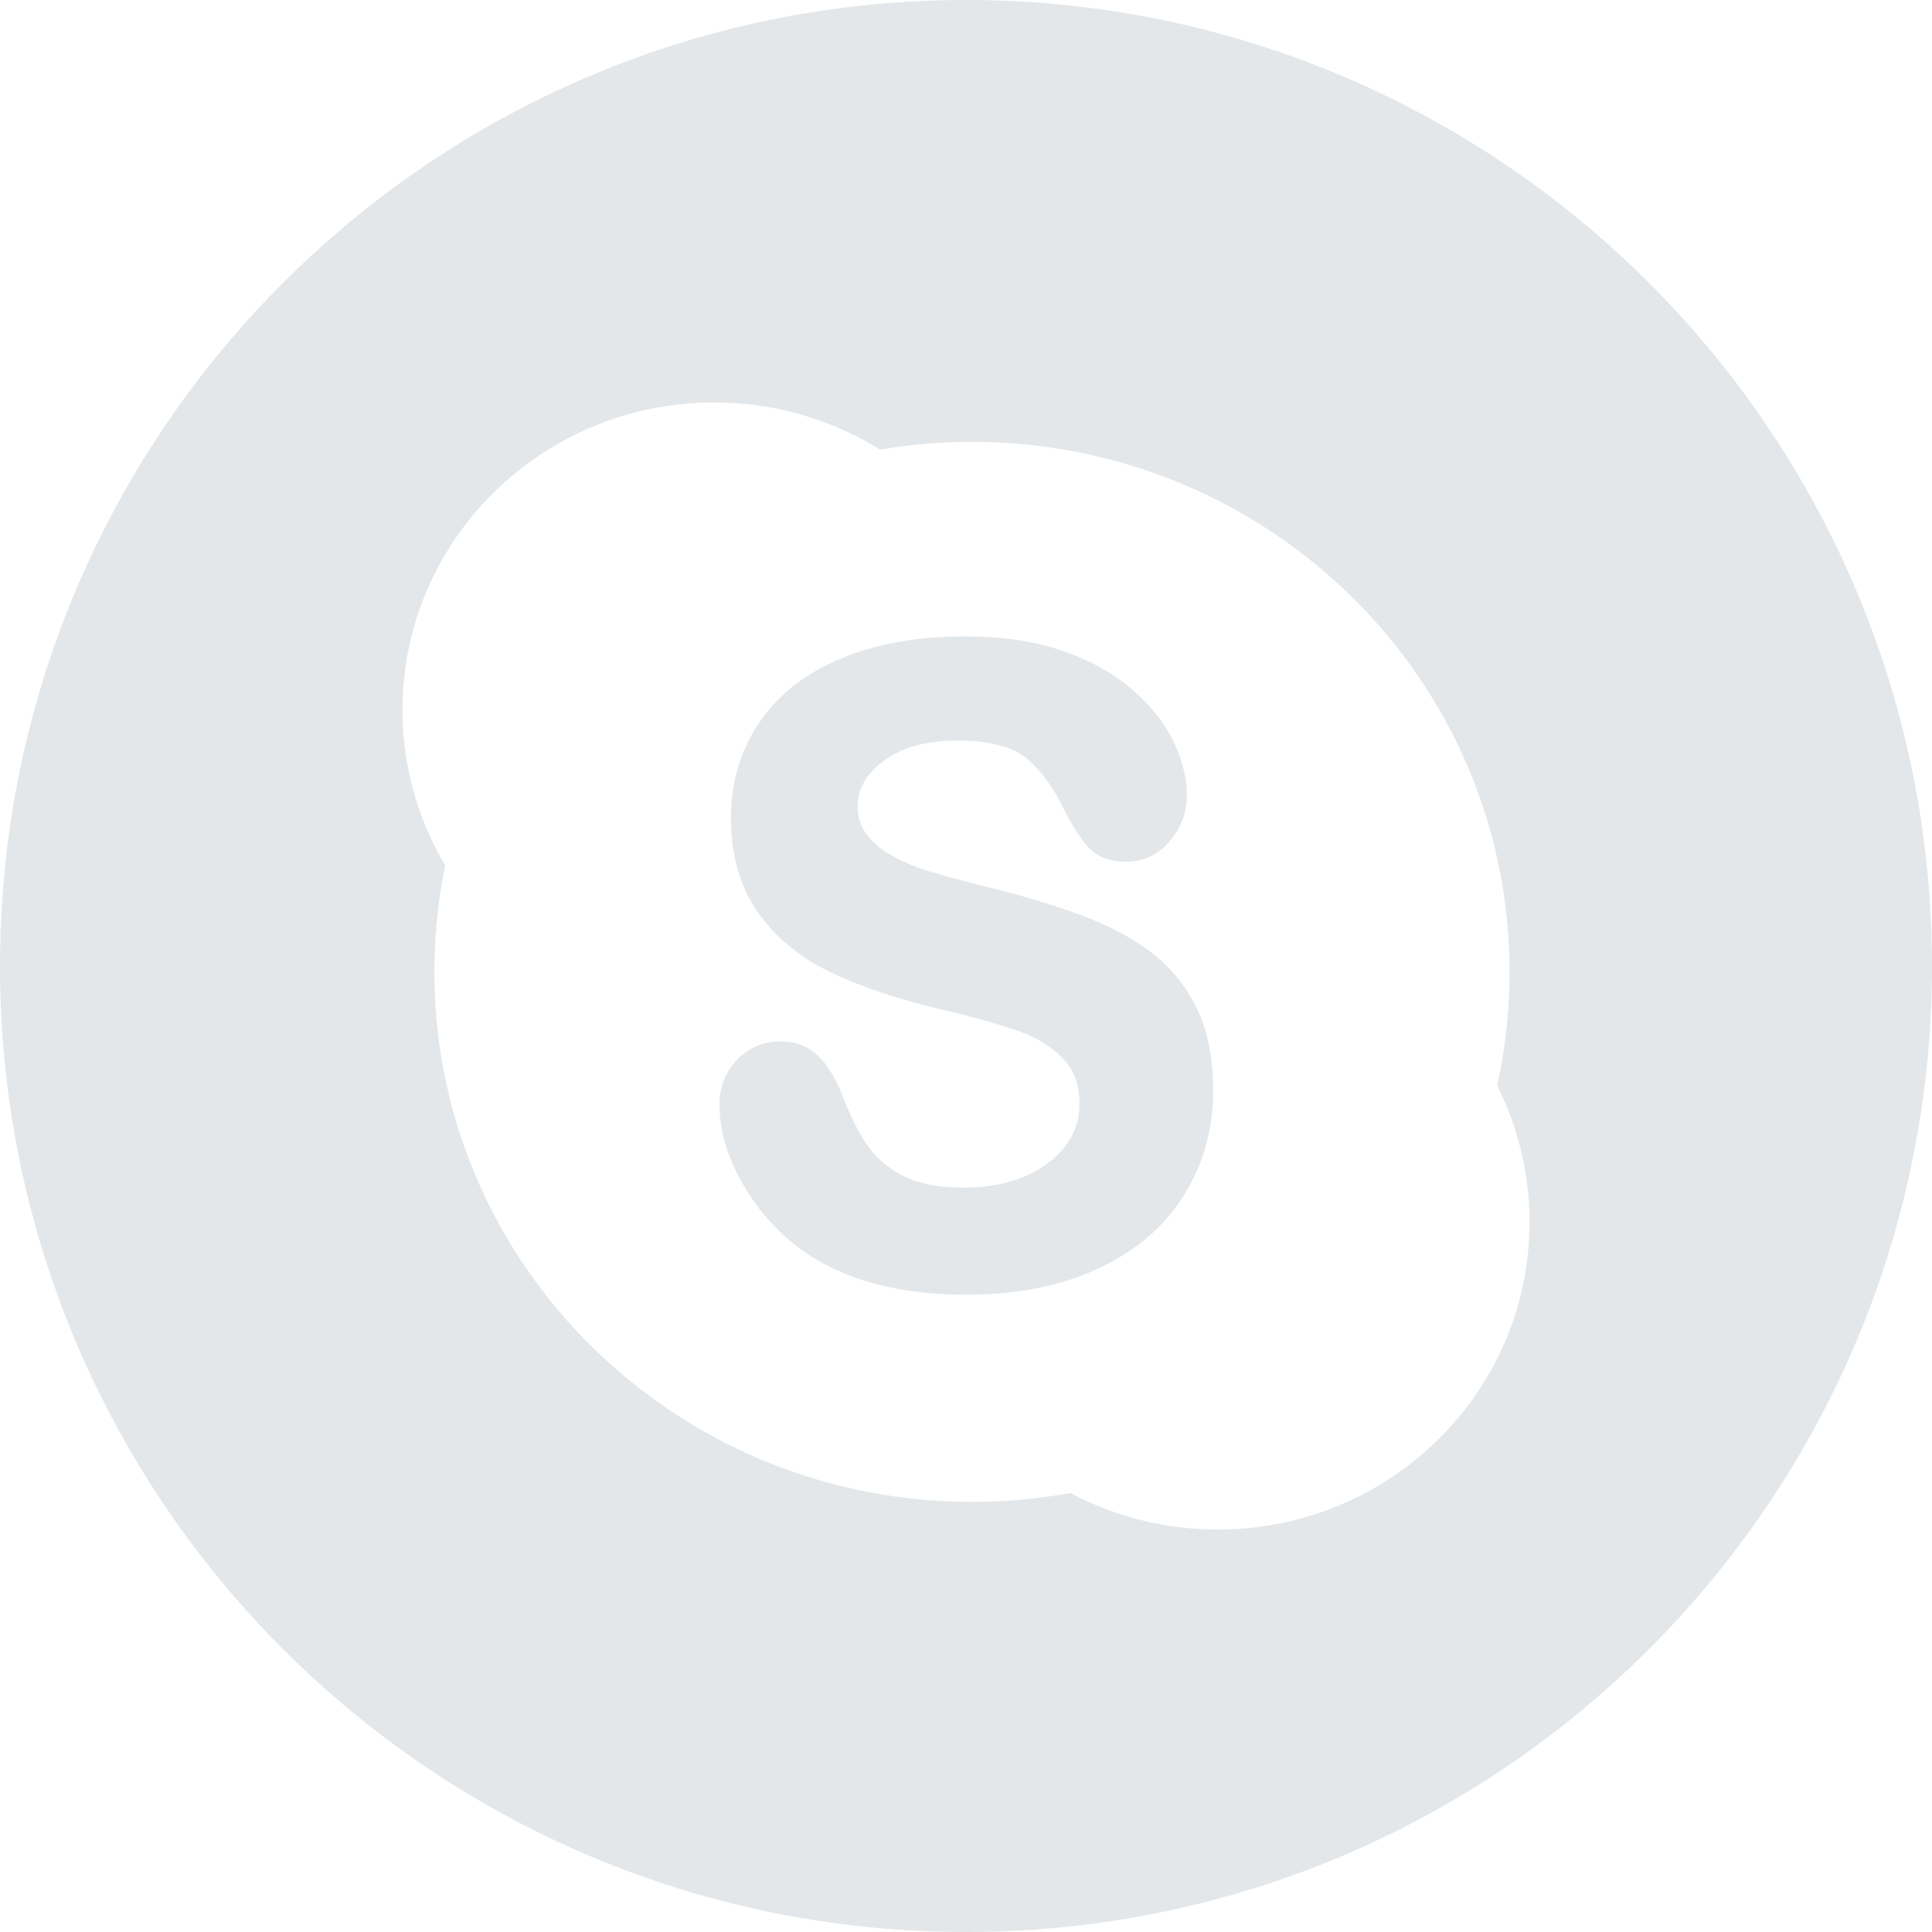 <svg width="48" height="48" fill="none" xmlns="http://www.w3.org/2000/svg"><path fill-rule="evenodd" clip-rule="evenodd" d="M24 48c13.255 0 24-10.745 24-24S37.255 0 24 0 0 10.745 0 24s10.745 24 24 24zm13.195-21.028c.203-.912.308-1.856.308-2.827 0-7.27-5.978-13.166-13.355-13.166-.777 0-1.54.066-2.283.193A7.783 7.783 0 0017.745 10C13.468 10 10 13.418 10 17.637a7.54 7.54 0 001.063 3.863c-.176.854-.27 1.74-.27 2.645 0 7.274 5.98 13.168 13.355 13.168.837 0 1.653-.076 2.447-.22a7.8 7.8 0 003.66.907C34.534 38 38 34.58 38 30.364a7.51 7.51 0 00-.805-3.392zm-7.787 2.735c-.483.772-1.198 1.38-2.126 1.812-.918.43-2.016.648-3.269.648-1.502 0-2.763-.297-3.747-.884a5.12 5.12 0 01-1.722-1.719c-.445-.719-.669-1.434-.669-2.125 0-.43.147-.803.436-1.109a1.44 1.44 0 011.092-.456c.359 0 .67.12.921.359.241.23.448.571.614 1.007.186.479.387.882.6 1.196.206.308.502.564.878.766.38.2.892.304 1.52.304.865 0 1.575-.209 2.107-.617.523-.4.776-.88.776-1.469 0-.462-.133-.828-.404-1.115-.287-.298-.662-.53-1.117-.692a20.334 20.334 0 00-1.92-.535c-1.087-.261-2.009-.57-2.741-.922-.751-.358-1.356-.855-1.799-1.477-.448-.634-.677-1.426-.677-2.358 0-.888.239-1.69.711-2.38.467-.685 1.15-1.221 2.032-1.585.867-.36 1.9-.544 3.07-.544.933 0 1.755.122 2.44.363.69.24 1.271.565 1.728.967.46.406.803.836 1.018 1.285.216.454.327.905.327 1.341a1.7 1.7 0 01-.43 1.135 1.361 1.361 0 01-1.074.506c-.387 0-.691-.107-.9-.316-.196-.196-.4-.5-.626-.935-.26-.556-.576-.996-.939-1.306-.352-.301-.939-.452-1.747-.452-.748 0-1.36.168-1.813.503-.435.32-.648.69-.648 1.128 0 .266.068.49.21.682a1.9 1.9 0 00.623.534c.275.155.558.28.842.366.29.092.778.227 1.447.4.848.203 1.626.434 2.313.682.698.25 1.299.556 1.792.917.5.367.896.837 1.178 1.4.283.566.426 1.262.426 2.072 0 .968-.247 1.85-.732 2.623z" fill="#E4E7E9"/></svg>